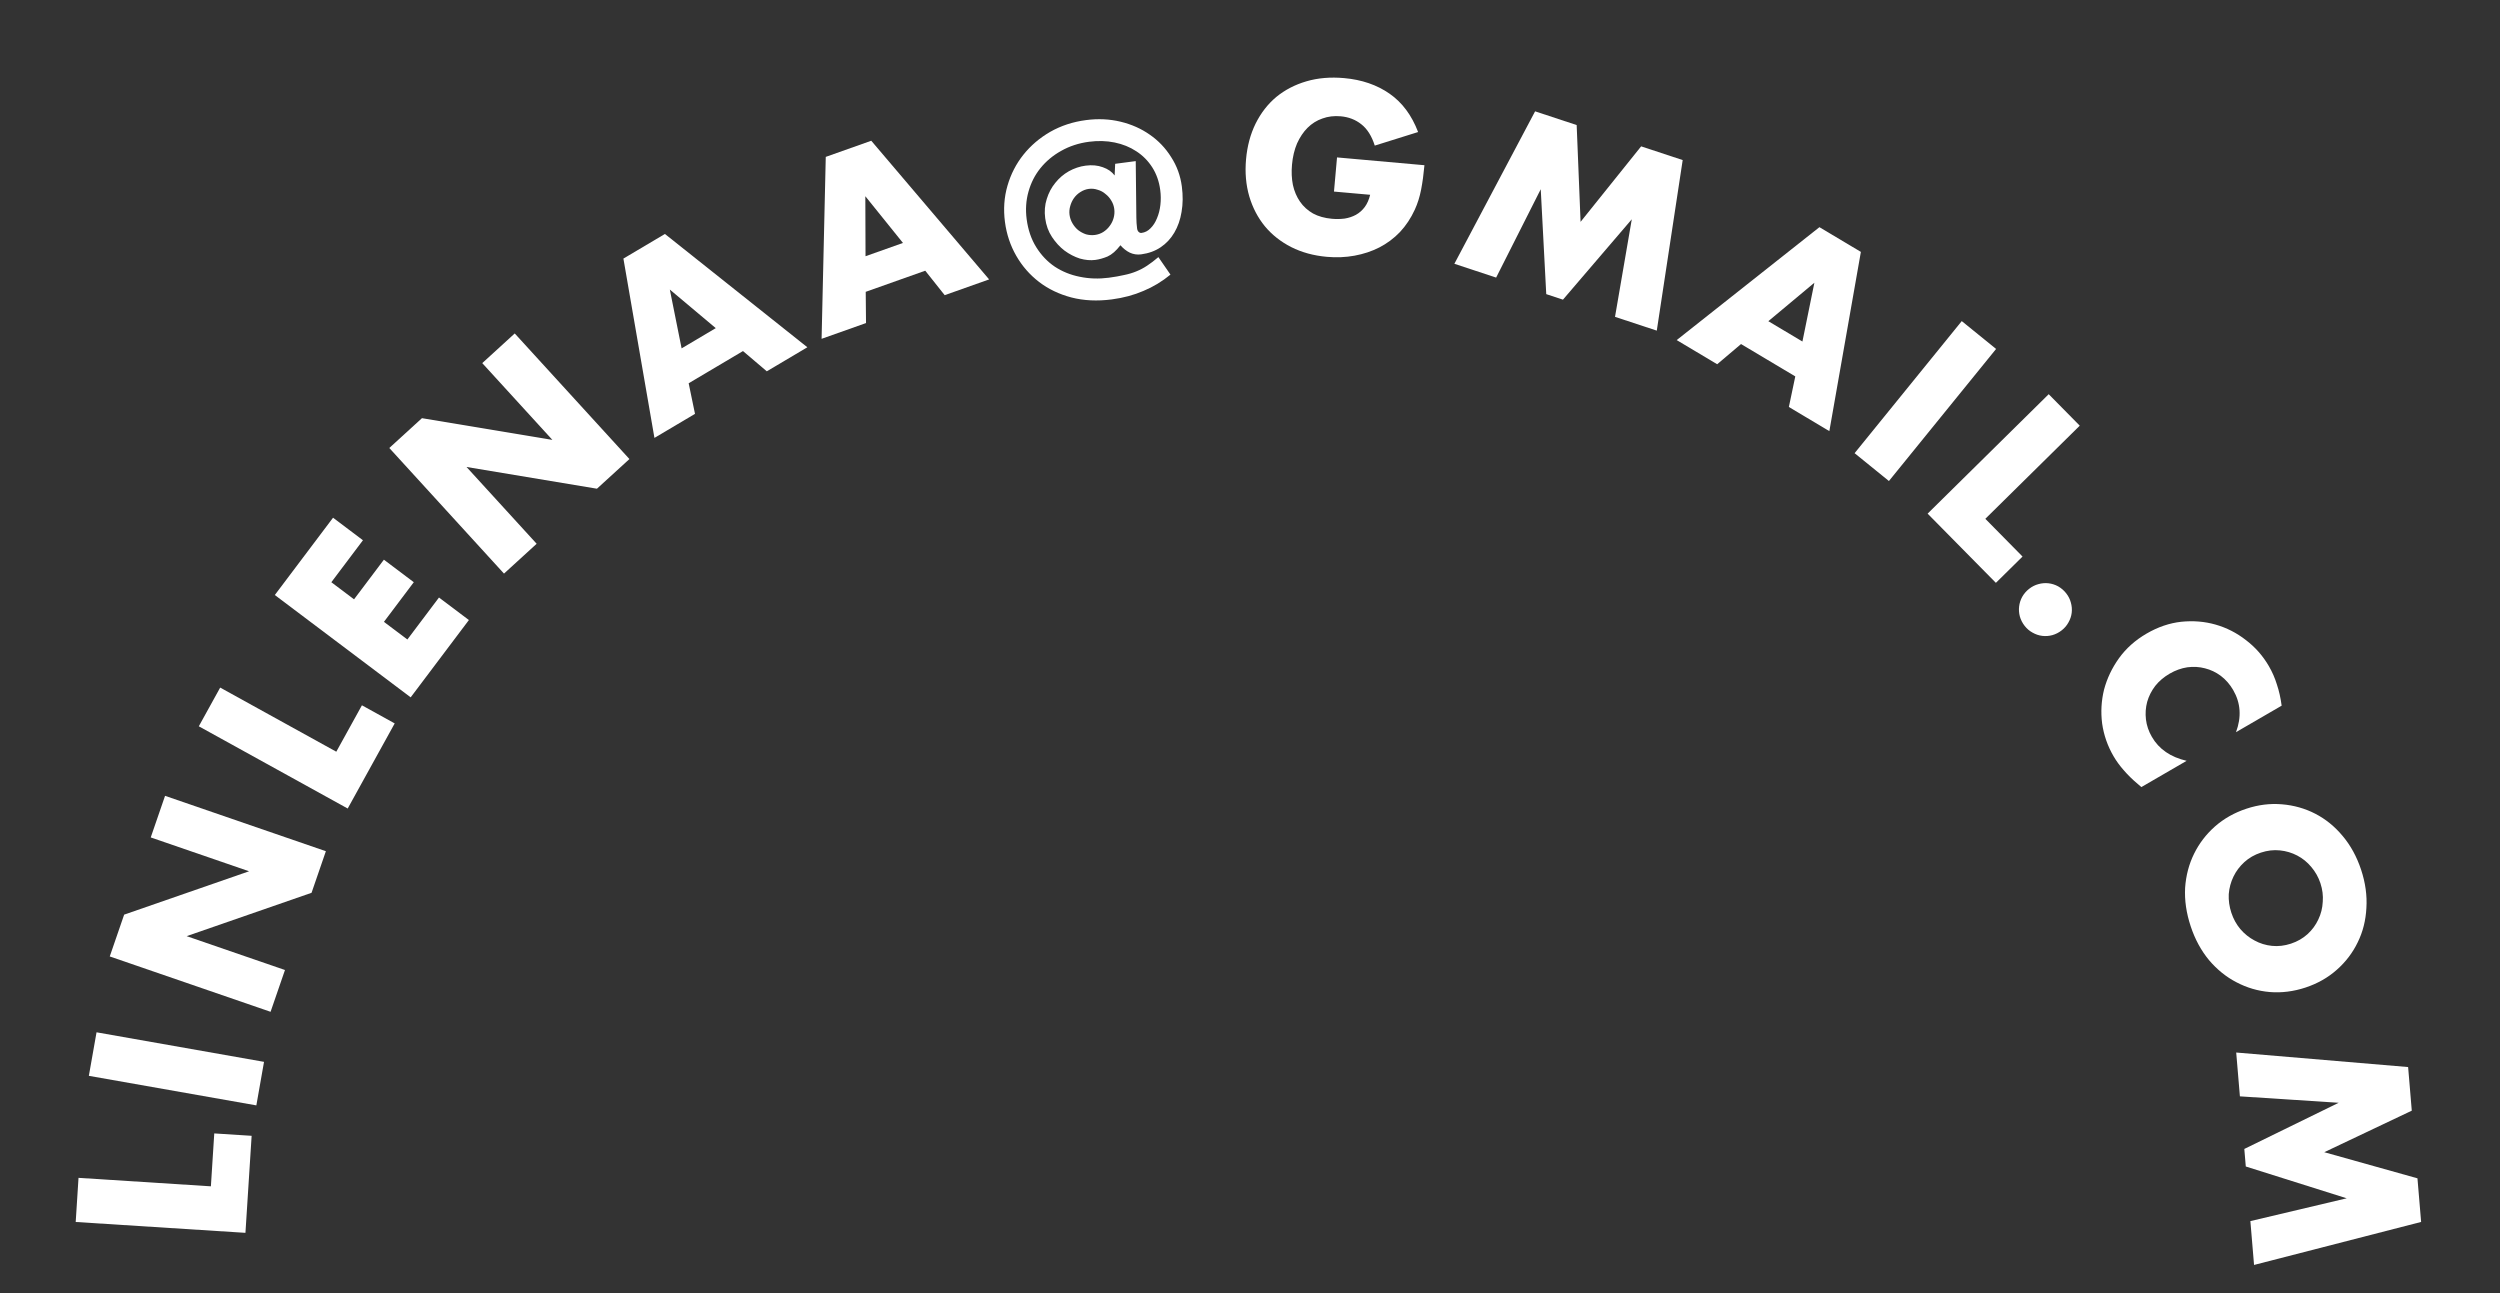 <svg width="174" height="90" viewBox="0 0 174 90" fill="none" xmlns="http://www.w3.org/2000/svg">
<rect x="0" y="0" width="174" height="90" fill="#333333" stroke="none"/>
<path d="M5.465 81.979L14.678 82.568L14.913 78.886L17.514 79.052L17.083 85.805L5.269 85.05L5.465 81.979Z" fill="white"/>
<path d="M6.719 71.848L18.376 73.905L17.842 76.935L6.184 74.878L6.719 71.848Z" fill="white"/>
<path d="M18.832 70.422L7.639 66.569L8.641 63.659L17.335 60.641L10.491 58.285L11.488 55.39L22.681 59.244L21.684 62.139L12.991 65.156L19.834 67.513L18.832 70.422Z" fill="white"/>
<path d="M15.325 47.856L23.406 52.319L25.19 49.089L27.471 50.349L24.2 56.273L13.837 50.55L15.325 47.856Z" fill="white"/>
<path d="M25.261 37.601L23.061 40.523L24.641 41.713L26.719 38.954L28.8 40.522L26.722 43.281L28.353 44.509L30.553 41.587L32.635 43.155L28.583 48.535L19.127 41.413L23.18 36.033L25.261 37.601Z" fill="white"/>
<path d="M35.078 39.922L27.096 31.18L29.368 29.105L38.446 30.617L33.565 25.273L35.826 23.208L43.808 31.95L41.547 34.014L32.47 32.502L37.351 37.846L35.078 39.922Z" fill="white"/>
<path d="M49.817 22.838L46.619 20.152L47.44 24.247L49.817 22.838ZM51.712 24.434L47.931 26.675L48.372 28.805L45.549 30.478L43.389 17.997L46.279 16.284L56.192 24.17L53.369 25.843L51.712 24.434Z" fill="white"/>
<path d="M62.846 16.909L60.227 13.657L60.241 17.833L62.846 16.909ZM64.397 18.841L60.254 20.311L60.275 22.485L57.183 23.582L57.473 10.919L60.64 9.796L68.843 19.447L65.75 20.544L64.397 18.841Z" fill="white"/>
<path d="M79.047 11.213L79.09 15.15C79.092 15.403 79.109 15.654 79.142 15.903C79.155 16.007 79.192 16.087 79.252 16.142C79.312 16.198 79.379 16.22 79.451 16.211C79.69 16.18 79.898 16.073 80.074 15.891C80.261 15.708 80.41 15.478 80.522 15.199C80.643 14.919 80.724 14.608 80.763 14.265C80.802 13.922 80.799 13.574 80.752 13.221C80.674 12.63 80.489 12.105 80.197 11.647C79.904 11.19 79.533 10.816 79.084 10.527C78.644 10.236 78.142 10.033 77.578 9.917C77.014 9.802 76.421 9.785 75.798 9.867C75.082 9.961 74.434 10.173 73.855 10.502C73.284 10.82 72.804 11.221 72.414 11.705C72.032 12.178 71.755 12.721 71.583 13.335C71.41 13.949 71.368 14.588 71.455 15.252C71.553 15.999 71.776 16.651 72.124 17.207C72.472 17.763 72.9 18.213 73.41 18.558C73.93 18.901 74.51 19.136 75.15 19.263C75.801 19.399 76.474 19.421 77.17 19.33C77.574 19.276 77.93 19.214 78.238 19.142C78.546 19.08 78.831 18.995 79.091 18.887C79.361 18.777 79.613 18.644 79.846 18.487C80.089 18.328 80.348 18.13 80.623 17.894L81.464 19.113C80.883 19.591 80.257 19.969 79.586 20.247C78.927 20.534 78.193 20.731 77.384 20.838C76.367 20.971 75.427 20.926 74.563 20.702C73.71 20.476 72.961 20.116 72.315 19.62C71.669 19.124 71.141 18.518 70.73 17.802C70.319 17.085 70.057 16.301 69.945 15.45C69.829 14.568 69.887 13.727 70.12 12.925C70.352 12.124 70.722 11.405 71.229 10.768C71.737 10.132 72.359 9.601 73.094 9.177C73.841 8.752 74.671 8.479 75.584 8.359C76.424 8.248 77.226 8.285 77.99 8.47C78.753 8.654 79.431 8.956 80.025 9.374C80.628 9.791 81.124 10.311 81.513 10.936C81.91 11.549 82.158 12.229 82.256 12.976C82.339 13.609 82.333 14.201 82.236 14.752C82.149 15.291 81.98 15.773 81.73 16.196C81.488 16.608 81.174 16.945 80.786 17.207C80.398 17.469 79.945 17.634 79.426 17.703C79.146 17.74 78.882 17.7 78.635 17.585C78.397 17.469 78.18 17.297 77.981 17.069C77.683 17.457 77.385 17.718 77.086 17.852C76.786 17.976 76.501 18.056 76.231 18.091C75.899 18.135 75.541 18.103 75.157 17.995C74.782 17.875 74.426 17.69 74.086 17.439C73.758 17.187 73.468 16.871 73.218 16.493C72.967 16.114 72.81 15.681 72.746 15.193C72.683 14.716 72.719 14.267 72.854 13.848C72.987 13.419 73.186 13.045 73.45 12.725C73.713 12.395 74.026 12.127 74.39 11.92C74.763 11.713 75.153 11.582 75.558 11.529C76.004 11.47 76.404 11.508 76.76 11.64C77.114 11.763 77.387 11.954 77.579 12.213L77.615 11.401L79.047 11.213ZM74.44 14.954C74.468 15.162 74.536 15.358 74.645 15.545C74.754 15.731 74.885 15.888 75.039 16.015C75.204 16.142 75.385 16.239 75.584 16.308C75.793 16.365 76 16.38 76.208 16.353C76.415 16.325 76.607 16.258 76.783 16.15C76.968 16.031 77.118 15.89 77.234 15.727C77.36 15.562 77.452 15.376 77.509 15.168C77.566 14.96 77.581 14.752 77.553 14.544C77.526 14.337 77.459 14.145 77.351 13.969C77.242 13.783 77.106 13.627 76.941 13.501C76.786 13.363 76.604 13.265 76.396 13.208C76.197 13.139 75.994 13.119 75.786 13.146C75.579 13.173 75.382 13.247 75.197 13.366C75.022 13.474 74.871 13.615 74.746 13.79C74.631 13.953 74.544 14.138 74.487 14.346C74.429 14.544 74.413 14.746 74.44 14.954Z" fill="white"/>
<path d="M93.057 10.956L99.141 11.499C99.085 12.124 99.008 12.69 98.91 13.196C98.812 13.702 98.666 14.167 98.471 14.591C98.197 15.187 97.851 15.708 97.433 16.154C97.016 16.589 96.537 16.946 95.997 17.224C95.469 17.492 94.895 17.682 94.276 17.795C93.656 17.908 93.013 17.935 92.345 17.875C91.428 17.793 90.602 17.567 89.868 17.197C89.145 16.828 88.536 16.348 88.042 15.757C87.549 15.156 87.186 14.462 86.951 13.674C86.718 12.875 86.642 12.012 86.725 11.084C86.807 10.167 87.028 9.341 87.388 8.606C87.759 7.861 88.24 7.242 88.83 6.748C89.431 6.256 90.131 5.892 90.929 5.659C91.728 5.425 92.601 5.351 93.55 5.436C94.78 5.545 95.835 5.908 96.716 6.522C97.596 7.136 98.258 8.026 98.7 9.19L95.684 10.134C95.471 9.464 95.158 8.968 94.745 8.647C94.343 8.328 93.865 8.143 93.313 8.094C92.854 8.053 92.429 8.105 92.038 8.248C91.648 8.382 91.303 8.598 91.003 8.897C90.714 9.186 90.472 9.548 90.275 9.983C90.09 10.418 89.972 10.912 89.923 11.464C89.878 11.965 89.899 12.434 89.986 12.873C90.083 13.312 90.249 13.7 90.481 14.036C90.714 14.372 91.015 14.646 91.385 14.858C91.756 15.059 92.197 15.182 92.708 15.228C93.01 15.255 93.305 15.249 93.592 15.212C93.88 15.164 94.14 15.077 94.372 14.951C94.615 14.815 94.82 14.633 94.988 14.407C95.155 14.18 95.28 13.897 95.363 13.557L92.845 13.333L93.057 10.956Z" fill="white"/>
<path d="M101.224 18.36L106.843 7.749L109.736 8.704L110.008 15.441L114.223 10.186L117.115 11.141L115.312 23.012L112.405 22.052L113.572 15.262L108.782 20.856L107.619 20.472L107.236 13.17L104.131 19.32L101.224 18.36Z" fill="white"/>
<path d="M125.449 23.77L126.281 19.678L123.076 22.355L125.449 23.77ZM124.952 26.198L121.176 23.946L119.516 25.351L116.698 23.67L126.632 15.811L129.517 17.532L127.323 30.007L124.505 28.326L124.952 26.198Z" fill="white"/>
<path d="M138.928 24.287L131.469 33.479L129.08 31.541L136.538 22.348L138.928 24.287Z" fill="white"/>
<path d="M144.751 29.627L138.179 36.109L140.769 38.736L138.914 40.566L134.162 35.749L142.59 27.436L144.751 29.627Z" fill="white"/>
<path d="M141.226 40.983C141.423 40.828 141.637 40.719 141.868 40.657C142.108 40.589 142.345 40.569 142.58 40.597C142.815 40.625 143.038 40.697 143.248 40.811C143.464 40.934 143.65 41.094 143.805 41.292C143.96 41.489 144.069 41.703 144.131 41.934C144.199 42.174 144.219 42.411 144.191 42.646C144.163 42.881 144.087 43.107 143.964 43.323C143.85 43.533 143.694 43.716 143.496 43.871C143.299 44.026 143.08 44.138 142.841 44.206C142.61 44.268 142.377 44.285 142.142 44.257C141.907 44.229 141.681 44.153 141.465 44.03C141.255 43.916 141.072 43.76 140.917 43.562C140.762 43.365 140.65 43.146 140.582 42.907C140.52 42.676 140.503 42.443 140.531 42.208C140.559 41.973 140.631 41.75 140.745 41.54C140.868 41.324 141.028 41.138 141.226 40.983Z" fill="white"/>
<path d="M155.625 50.959C156.019 49.908 155.954 48.929 155.428 48.024C155.197 47.626 154.909 47.297 154.565 47.037C154.226 46.786 153.858 46.612 153.463 46.514C153.077 46.412 152.67 46.388 152.242 46.443C151.819 46.507 151.408 46.654 151.01 46.885C150.603 47.122 150.266 47.408 150.001 47.743C149.741 48.087 149.555 48.456 149.444 48.847C149.337 49.248 149.309 49.657 149.358 50.076C149.408 50.495 149.546 50.9 149.772 51.289C150.265 52.14 151.071 52.694 152.19 52.953L149.039 54.781L148.787 54.565C148.405 54.242 148.081 53.922 147.812 53.606C147.535 53.295 147.297 52.967 147.097 52.623C146.687 51.917 146.424 51.162 146.309 50.358C146.207 49.557 146.252 48.769 146.443 47.993C146.648 47.22 146.994 46.493 147.482 45.81C147.978 45.123 148.62 44.551 149.408 44.094C150.196 43.637 150.999 43.364 151.819 43.275C152.653 43.19 153.448 43.256 154.202 43.471C154.971 43.691 155.676 44.05 156.316 44.55C156.966 45.044 157.499 45.649 157.914 46.364C158.15 46.771 158.336 47.196 158.471 47.638C158.621 48.083 158.732 48.576 158.803 49.115L155.625 50.959Z" fill="white"/>
<path d="M157.357 59.342C156.91 59.49 156.526 59.711 156.204 60.005C155.882 60.299 155.63 60.636 155.447 61.016C155.264 61.396 155.156 61.801 155.121 62.231C155.101 62.668 155.161 63.1 155.302 63.528C155.443 63.955 155.651 64.333 155.925 64.661C156.212 64.996 156.543 65.262 156.916 65.458C157.293 65.664 157.698 65.789 158.132 65.833C158.565 65.877 159.005 65.825 159.453 65.677C159.9 65.529 160.284 65.308 160.606 65.015C160.928 64.721 161.178 64.379 161.358 63.989C161.541 63.608 161.643 63.2 161.664 62.763C161.698 62.333 161.644 61.904 161.503 61.477C161.362 61.05 161.147 60.669 160.86 60.334C160.586 60.005 160.262 59.743 159.889 59.547C159.515 59.351 159.112 59.23 158.678 59.187C158.245 59.142 157.805 59.194 157.357 59.342ZM156.347 56.287C157.181 56.011 158.008 55.908 158.825 55.98C159.652 56.048 160.425 56.266 161.142 56.635C161.859 57.005 162.492 57.517 163.04 58.174C163.601 58.837 164.033 59.626 164.335 60.54C164.634 61.444 164.756 62.33 164.701 63.197C164.656 64.061 164.456 64.855 164.1 65.579C163.747 66.313 163.259 66.954 162.636 67.502C162.022 68.046 161.298 68.457 160.463 68.733C159.629 69.009 158.797 69.113 157.97 69.045C157.153 68.974 156.384 68.748 155.663 68.369C154.946 68 154.307 67.484 153.745 66.821C153.194 66.154 152.769 65.369 152.47 64.464C152.168 63.55 152.039 62.661 152.084 61.797C152.142 60.94 152.349 60.15 152.705 59.426C153.061 58.702 153.546 58.067 154.159 57.523C154.783 56.975 155.512 56.563 156.347 56.287Z" fill="white"/>
<path d="M155.64 73.256L167.605 74.267L167.86 77.302L161.769 80.193L168.255 82.011L168.51 85.047L156.882 88.04L156.626 84.989L163.331 83.402L156.307 81.188L156.204 79.967L162.772 76.753L155.897 76.306L155.64 73.256Z" fill="white"/>
</svg>
